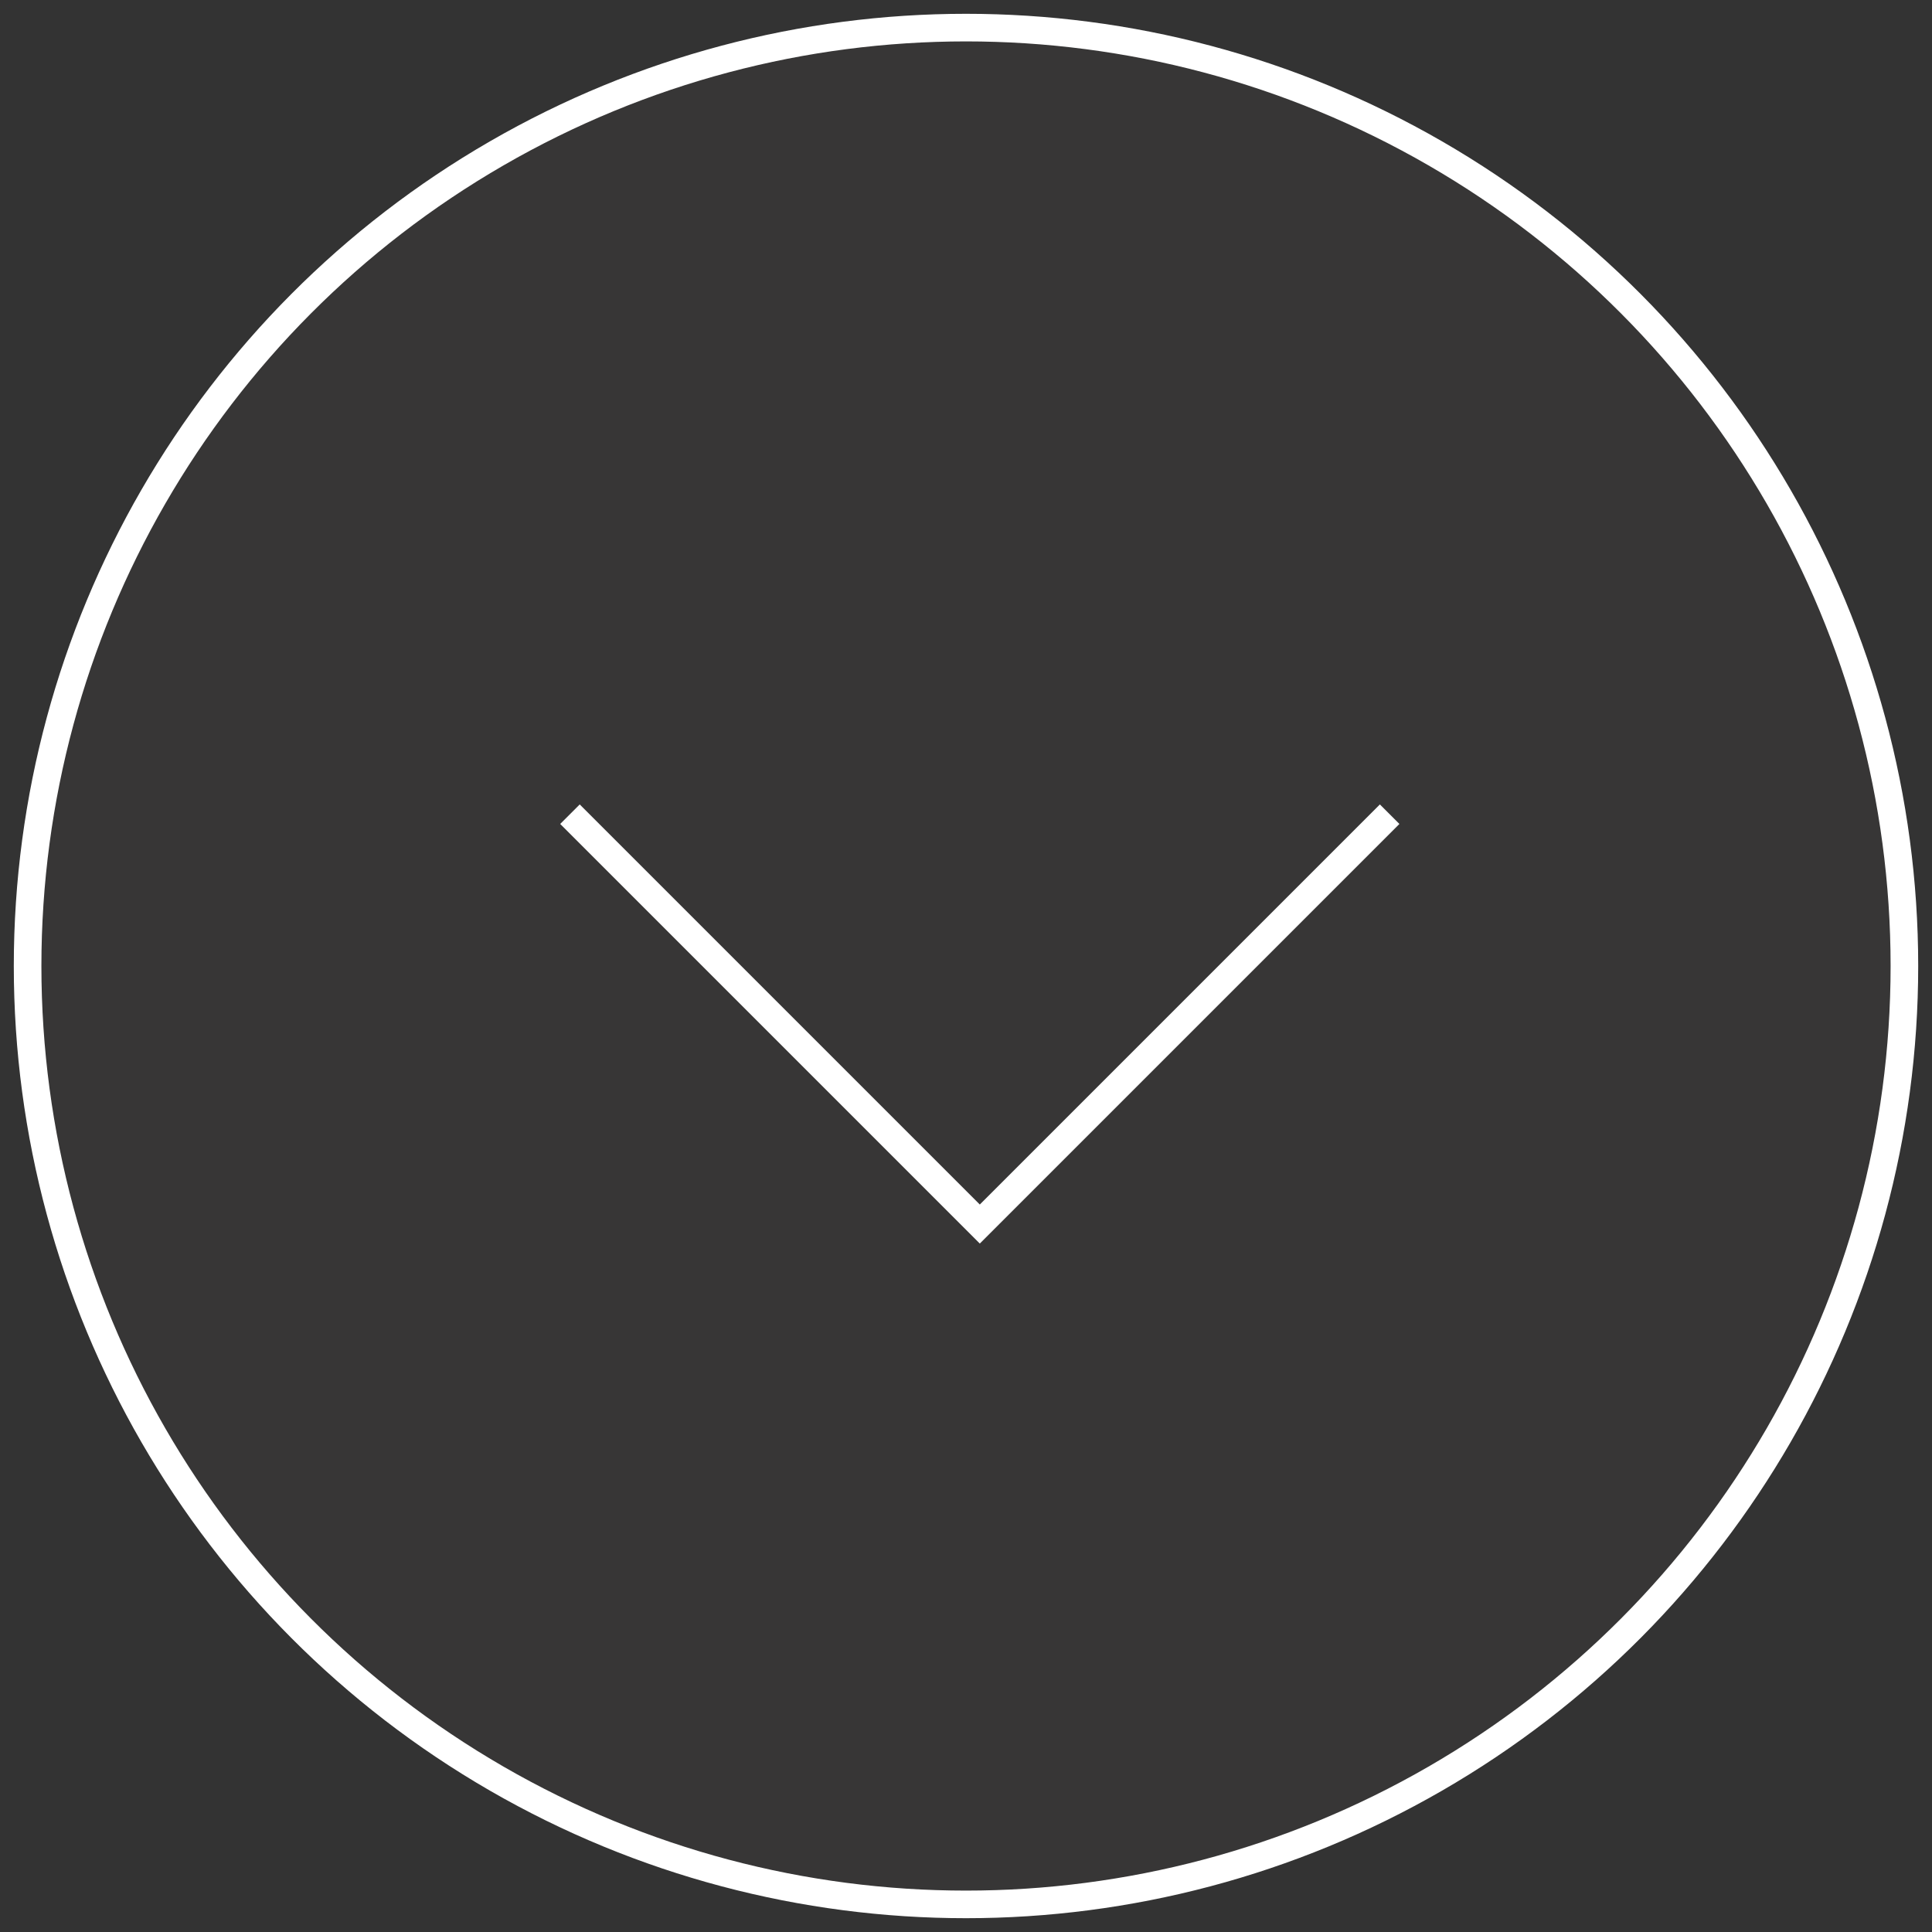 <?xml version="1.0" encoding="UTF-8"?>
<svg width="70px" height="70px" viewBox="0 0 70 70" version="1.1" xmlns="http://www.w3.org/2000/svg" xmlns:xlink="http://www.w3.org/1999/xlink">
    <rect x="0" y="0" width="70" height="70" fill="#333333" stroke="none"/>
    <title>downarrow-lite-off</title>
    <g id="Page-1" stroke="none" stroke-width="1" fill="none" fill-rule="evenodd">
        <g id="Desktop-ROI-Calculator-05" transform="translate(-460, -888)" stroke="#FFFFFF">
            <g id="2--INTRO" transform="translate(345, 889)">
                <g id="downarrow-lite-off" transform="translate(116, 0)">
                    <circle id="Oval" fill-opacity="0.098" fill="#605953" cx="34" cy="34" r="34"></circle>
                    <polyline id="Rectangle" transform="translate(34.5, 28.5) rotate(45) translate(-34.5, -28.5) " points="45 18 45 39 24 39"></polyline>
                </g>
            </g>
        </g>
    </g>
</svg>